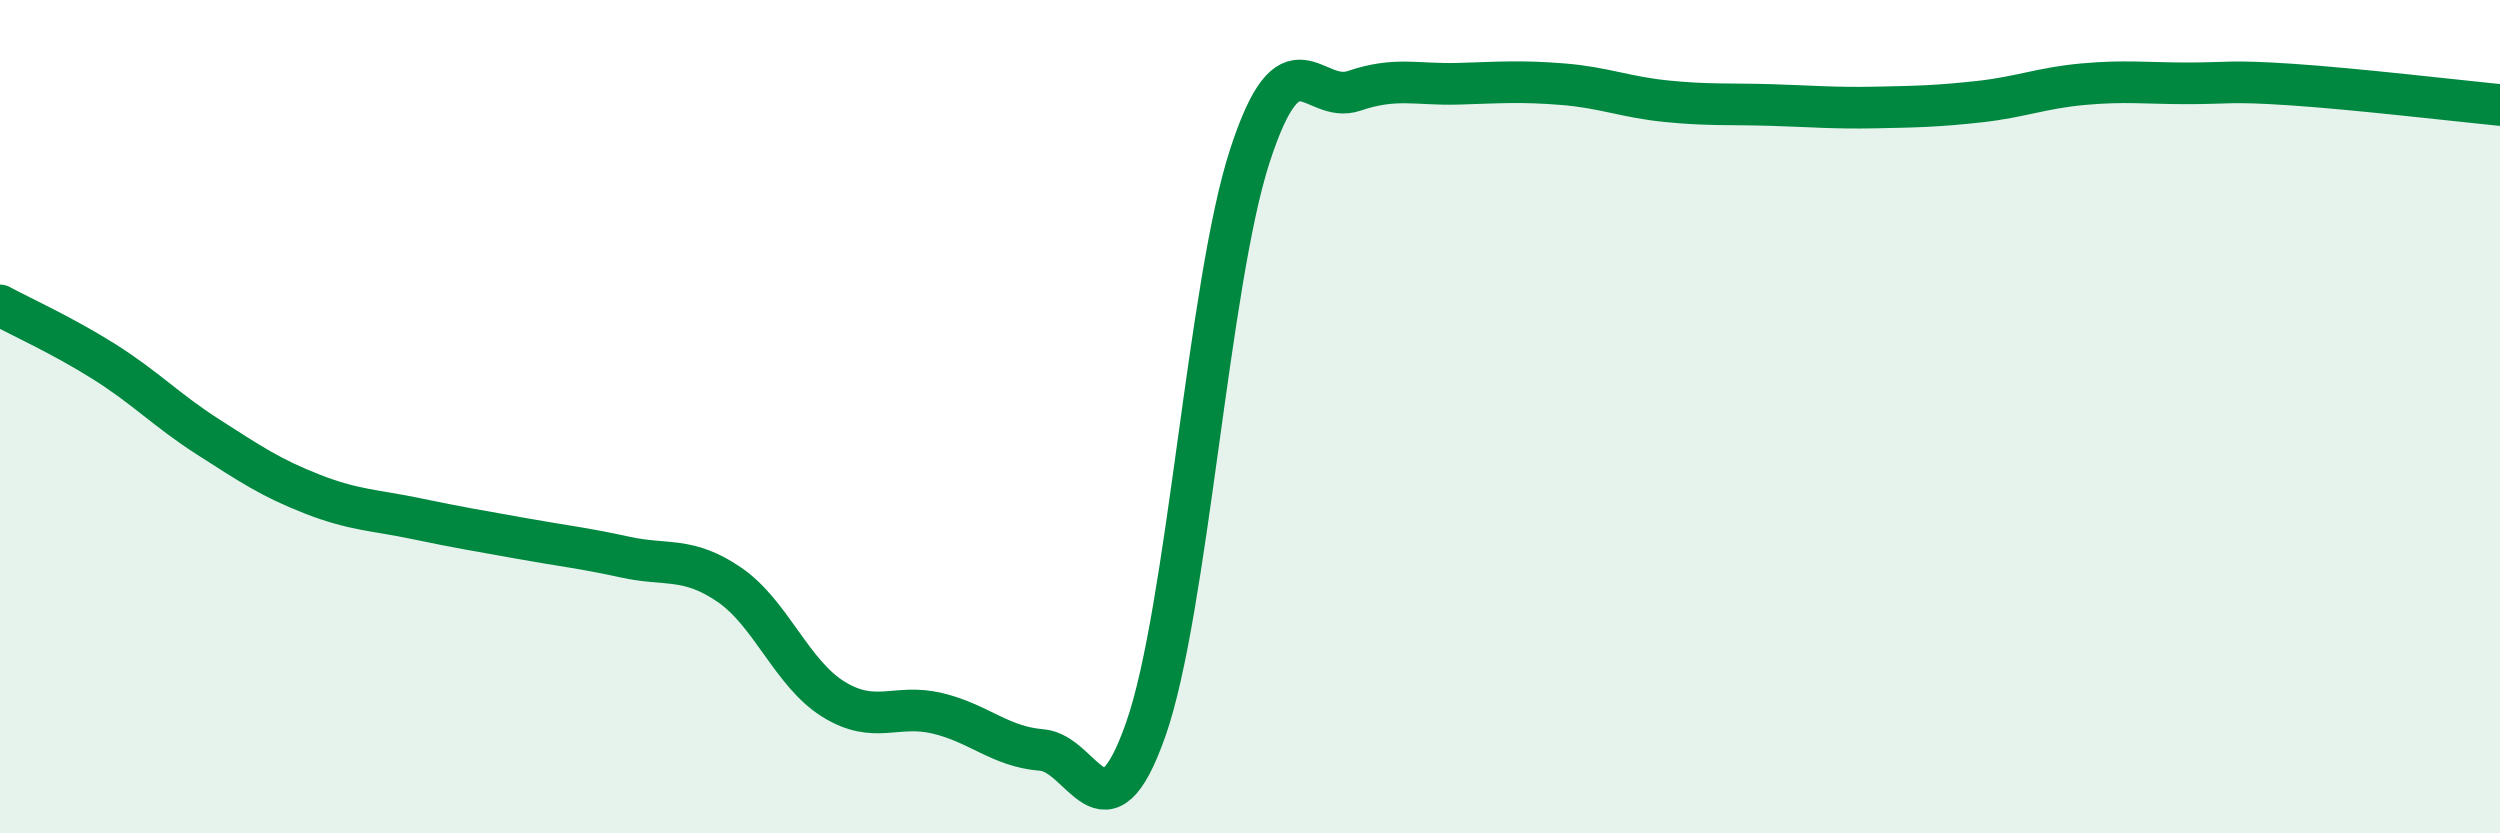 
    <svg width="60" height="20" viewBox="0 0 60 20" xmlns="http://www.w3.org/2000/svg">
      <path
        d="M 0,7.33 C 0.5,7.6 1.5,8.05 2.5,8.68 C 3.5,9.31 4,9.85 5,10.49 C 6,11.13 6.5,11.47 7.5,11.86 C 8.5,12.25 9,12.24 10,12.45 C 11,12.66 11.5,12.74 12.5,12.92 C 13.5,13.1 14,13.15 15,13.37 C 16,13.59 16.5,13.35 17.5,14.03 C 18.5,14.71 19,16.16 20,16.78 C 21,17.4 21.5,16.88 22.5,17.12 C 23.5,17.36 24,17.92 25,18 C 26,18.08 26.5,20.35 27.5,17.5 C 28.5,14.65 29,6.79 30,3.73 C 31,0.67 31.5,2.52 32.5,2.18 C 33.5,1.84 34,2.04 35,2.01 C 36,1.98 36.5,1.94 37.5,2.02 C 38.5,2.1 39,2.33 40,2.43 C 41,2.53 41.5,2.49 42.5,2.52 C 43.5,2.55 44,2.6 45,2.58 C 46,2.56 46.5,2.55 47.5,2.44 C 48.5,2.33 49,2.11 50,2.02 C 51,1.93 51.5,2 52.5,2 C 53.5,2 53.5,1.93 55,2.03 C 56.5,2.13 59,2.42 60,2.52L60 20L0 20Z"
        fill="#008740"
        opacity="0.1"
        stroke-linecap="round"
        stroke-linejoin="round"
      />
      <path
        d="M 0,7.33 C 0.5,7.6 1.5,8.05 2.5,8.68 C 3.5,9.31 4,9.85 5,10.49 C 6,11.13 6.5,11.47 7.5,11.86 C 8.5,12.25 9,12.24 10,12.45 C 11,12.66 11.5,12.74 12.5,12.92 C 13.5,13.1 14,13.15 15,13.37 C 16,13.59 16.5,13.35 17.5,14.03 C 18.5,14.71 19,16.16 20,16.78 C 21,17.4 21.5,16.88 22.5,17.12 C 23.5,17.36 24,17.92 25,18 C 26,18.08 26.5,20.35 27.5,17.5 C 28.5,14.65 29,6.79 30,3.73 C 31,0.67 31.5,2.52 32.5,2.18 C 33.5,1.84 34,2.04 35,2.01 C 36,1.98 36.5,1.94 37.5,2.02 C 38.5,2.1 39,2.33 40,2.43 C 41,2.53 41.5,2.49 42.5,2.52 C 43.5,2.55 44,2.6 45,2.58 C 46,2.56 46.5,2.55 47.5,2.44 C 48.5,2.33 49,2.11 50,2.02 C 51,1.93 51.5,2 52.5,2 C 53.5,2 53.5,1.93 55,2.03 C 56.5,2.13 59,2.42 60,2.52"
        stroke="#008740"
        stroke-width="1"
        fill="none"
        stroke-linecap="round"
        stroke-linejoin="round"
      />
    </svg>
  